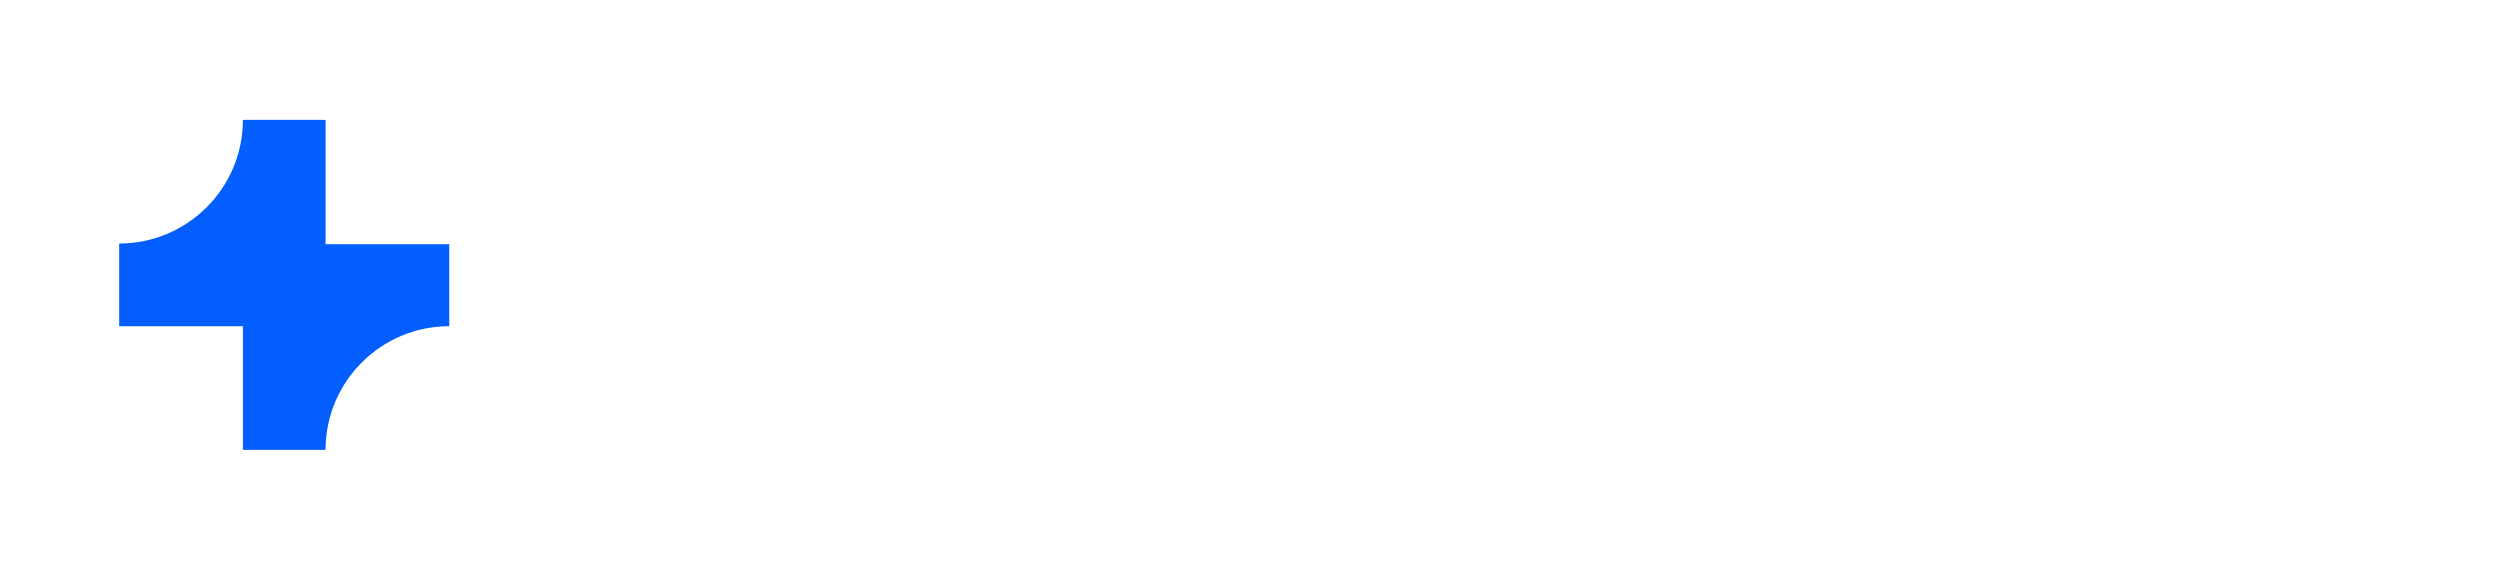 <?xml version="1.0" encoding="utf-8"?>
<!-- Generator: Adobe Illustrator 28.1.0, SVG Export Plug-In . SVG Version: 6.00 Build 0)  -->
<svg version="1.1" id="Layer_1" xmlns="http://www.w3.org/2000/svg" xmlns:xlink="http://www.w3.org/1999/xlink" x="0px" y="0px"
	 viewBox="0 0 390.1 89" style="enable-background:new 0 0 390.1 89;" xml:space="preserve">
<style type="text/css">
	.st0{fill:#FFFFFF;}
	.st1{fill:#FFFFFF;filter:url(#Adobe_OpacityMaskFilter);}
	.st2{mask:url(#a_00000145757571421497658270000015184496928693847433_);}
	.st3{fill:#035EFF;}
</style>
<g>
	<g>
		<path class="st0" d="M124.8,69.3c-3,0-6-0.5-9-1.4c-2.9-1-5.5-2.4-7.8-4.4c-2.3-1.9-4.1-4.4-5.5-7.3c-1.4-2.9-2.1-6.2-2.1-10
			c0-4,0.7-7.4,2.2-10.3c1.5-2.9,3.3-5.3,5.7-7.2c2.3-1.9,5-3.3,7.9-4.2c2.9-0.9,5.9-1.4,8.8-1.4c2.6,0,5.1,0.3,7.5,1
			c2.4,0.7,4.5,1.7,6.4,3c1.9,1.3,3.4,2.8,4.7,4.7c1.2,1.8,2,3.9,2.2,6.1h-12.1c-0.2-0.9-0.6-1.7-1.1-2.4c-0.6-0.7-1.3-1.2-2.1-1.7
			c-0.8-0.4-1.7-0.8-2.8-1c-1-0.2-2-0.4-3.1-0.4c-1.5,0-3,0.3-4.4,0.8c-1.5,0.5-2.8,1.3-4,2.4c-1.2,1.1-2.1,2.5-2.9,4.3
			c-0.7,1.7-1.1,3.9-1.1,6.3c0,2.5,0.3,4.6,1,6.3c0.7,1.7,1.6,3.2,2.8,4.3c1.2,1.1,2.5,1.9,4,2.4c1.5,0.5,3,0.8,4.6,0.8
			c1.1,0,2.1-0.1,3.1-0.4c1-0.2,1.9-0.6,2.8-1c0.8-0.4,1.5-1,2.1-1.7c0.6-0.7,1-1.5,1.1-2.3h12.1c-0.4,2.1-1.2,4.1-2.5,5.9
			c-1.3,1.8-2.8,3.4-4.7,4.7c-1.9,1.3-4,2.3-6.3,3.1C129.9,69,127.4,69.3,124.8,69.3z"/>
		<path class="st0" d="M148,19.7h9.9l0.1,49H148V19.7z"/>
		<path class="st0" d="M160.6,51.1c0-12.2,9.1-17.9,17.4-17.9c8,0,17.5,5.2,17.5,17.9C195.4,63.9,186,69,178,69
			C169.6,69,160.6,63.3,160.6,51.1z M185.2,51.1c0.1-5-2.5-9.1-7.3-9.1c-4.5,0.1-7.2,3.8-7.2,9.1c0,5.2,2.8,9.1,7.2,9.1
			C182.1,60.2,185.2,56.7,185.2,51.1z"/>
		<path class="st0" d="M228.6,68.6H220v-3.9l0.7-3.2l-0.9-0.2l-0.4,3.4c-1.1,2.4-3.6,3.9-8.5,3.9c-9.3,0-12.7-6-12.7-13.8V33.7h9.8
			v19.7c0,3.4,0,6.6,4.7,6.6c3.9,0,6.1-2.4,6.1-7.8V33.7h9.9V68.6z"/>
		<path class="st0" d="M231.3,51.1c0-10.1,6.5-17.9,15.9-17.9c3.6,0,7,2.1,7.9,3.9l0.4,3.4l0.9-0.2l-0.7-3.2V19.8h9.3v48.9h-8.5
			v-3.8l0.7-3.3l-0.9-0.2l-0.4,3.4c-1.5,2.6-5.3,4.4-8.7,4.4C237.4,69,231.3,60.9,231.3,51.1z M255.3,51.1c0-6.1-2.6-9.2-6.7-9.2
			c-4.2,0-6.8,3.1-6.8,9.2s2.7,9.3,6.8,9.3C252.6,60.4,255.3,57.2,255.3,51.1z"/>
		<path class="st0" d="M277.4,33.6h10.3v8.8h-14.2v0.9h4.1v25.3h-9.8V43.3C267.7,35.3,270.7,33.6,277.4,33.6z"/>
		<path class="st0" d="M318.1,47.7v21h-8v-4l0.7-3.3l-0.9-0.2l-0.6,3.3c-1.3,2.6-5.5,4.7-9.2,4.6c-7.5-0.1-13.2-4.2-13.2-10.9
			c0-9.5,11.9-11.5,21.3-12.6c-0.3-2.8-1.7-4-4.8-4h-0.1h-0.1c-2.8,0-4.3,1-4.8,3.4h-9.9c0.9-7.9,5.7-11.8,14.7-11.8
			C313.2,33.3,318.1,38,318.1,47.7z M305,60c2.1-0.8,3.5-2.6,3.6-6c-2.1,0.3-4.1,0.5-5.8,0.9c-4.1,0.9-5.7,1.9-5.7,3.2
			c0,1.6,1.3,2.6,4,2.6C302.6,60.7,303.8,60.5,305,60z"/>
		<path class="st0" d="M338.2,69c-8.3,0-17.4-5.7-17.4-17.9c0-12.2,9.1-17.9,17.4-17.9c6.4,0,13.8,3.3,16.5,11.2l-9.7,3.2
			c-0.9-3.3-3.2-5.5-6.8-5.5c-4.5,0.1-7.2,3.8-7.2,9.1c0,5.2,2.8,9.1,7.2,9.1c2.9,0.1,5.3-1.7,6.5-4.8l9.6,3.3
			C351.3,66,344.3,69,338.2,69z"/>
		<path class="st0" d="M367.2,19.8v23.8l-2.2,2.1l0.6,0.6l11.1-12.6h12.6L375,49h3.4c1.7,0,3.7,0.1,5.4,0.9c3.5,1.6,5.3,5.3,5.3,8.9
			v9.9h-10.5l-0.1-7.6c0-3-1.8-5.2-5-5.2h-5.8v12.8h-10.5V19.8H367.2z"/>
	</g>
	<g>
		<defs>
			<filter id="Adobe_OpacityMaskFilter" filterUnits="userSpaceOnUse" x="0.9" y="1.1" width="86.9" height="86.9">
				<feColorMatrix  type="matrix" values="1 0 0 0 0  0 1 0 0 0  0 0 1 0 0  0 0 0 1 0"/>
			</filter>
		</defs>
		
			<mask maskUnits="userSpaceOnUse" x="0.9" y="1.1" width="86.9" height="86.9" id="a_00000145757571421497658270000015184496928693847433_">
			<path class="st1" d="M66,1.1H22.6c-12,0-21.7,9.7-21.7,21.7v43.4c0,12,9.7,21.7,21.7,21.7H66c12,0,21.7-9.7,21.7-21.7V22.8
				C87.8,10.8,78,1.1,66,1.1z"/>
		</mask>
		<g class="st2">
			<path class="st0" d="M66,1.1H22.6c-12,0-21.7,9.7-21.7,21.7v43.4c0,12,9.7,21.7,21.7,21.7H66c12,0,21.7-9.7,21.7-21.7V22.8
				C87.8,10.8,78,1.1,66,1.1z"/>
			<path class="st3" d="M37.9,18.7c0,10.7-8.7,19.3-19.3,19.3v12.9h19.3v19.3h12.9c0-10.7,8.7-19.3,19.3-19.3V38.1H50.8V18.7H37.9z"
				/>
		</g>
	</g>
</g>
</svg>
